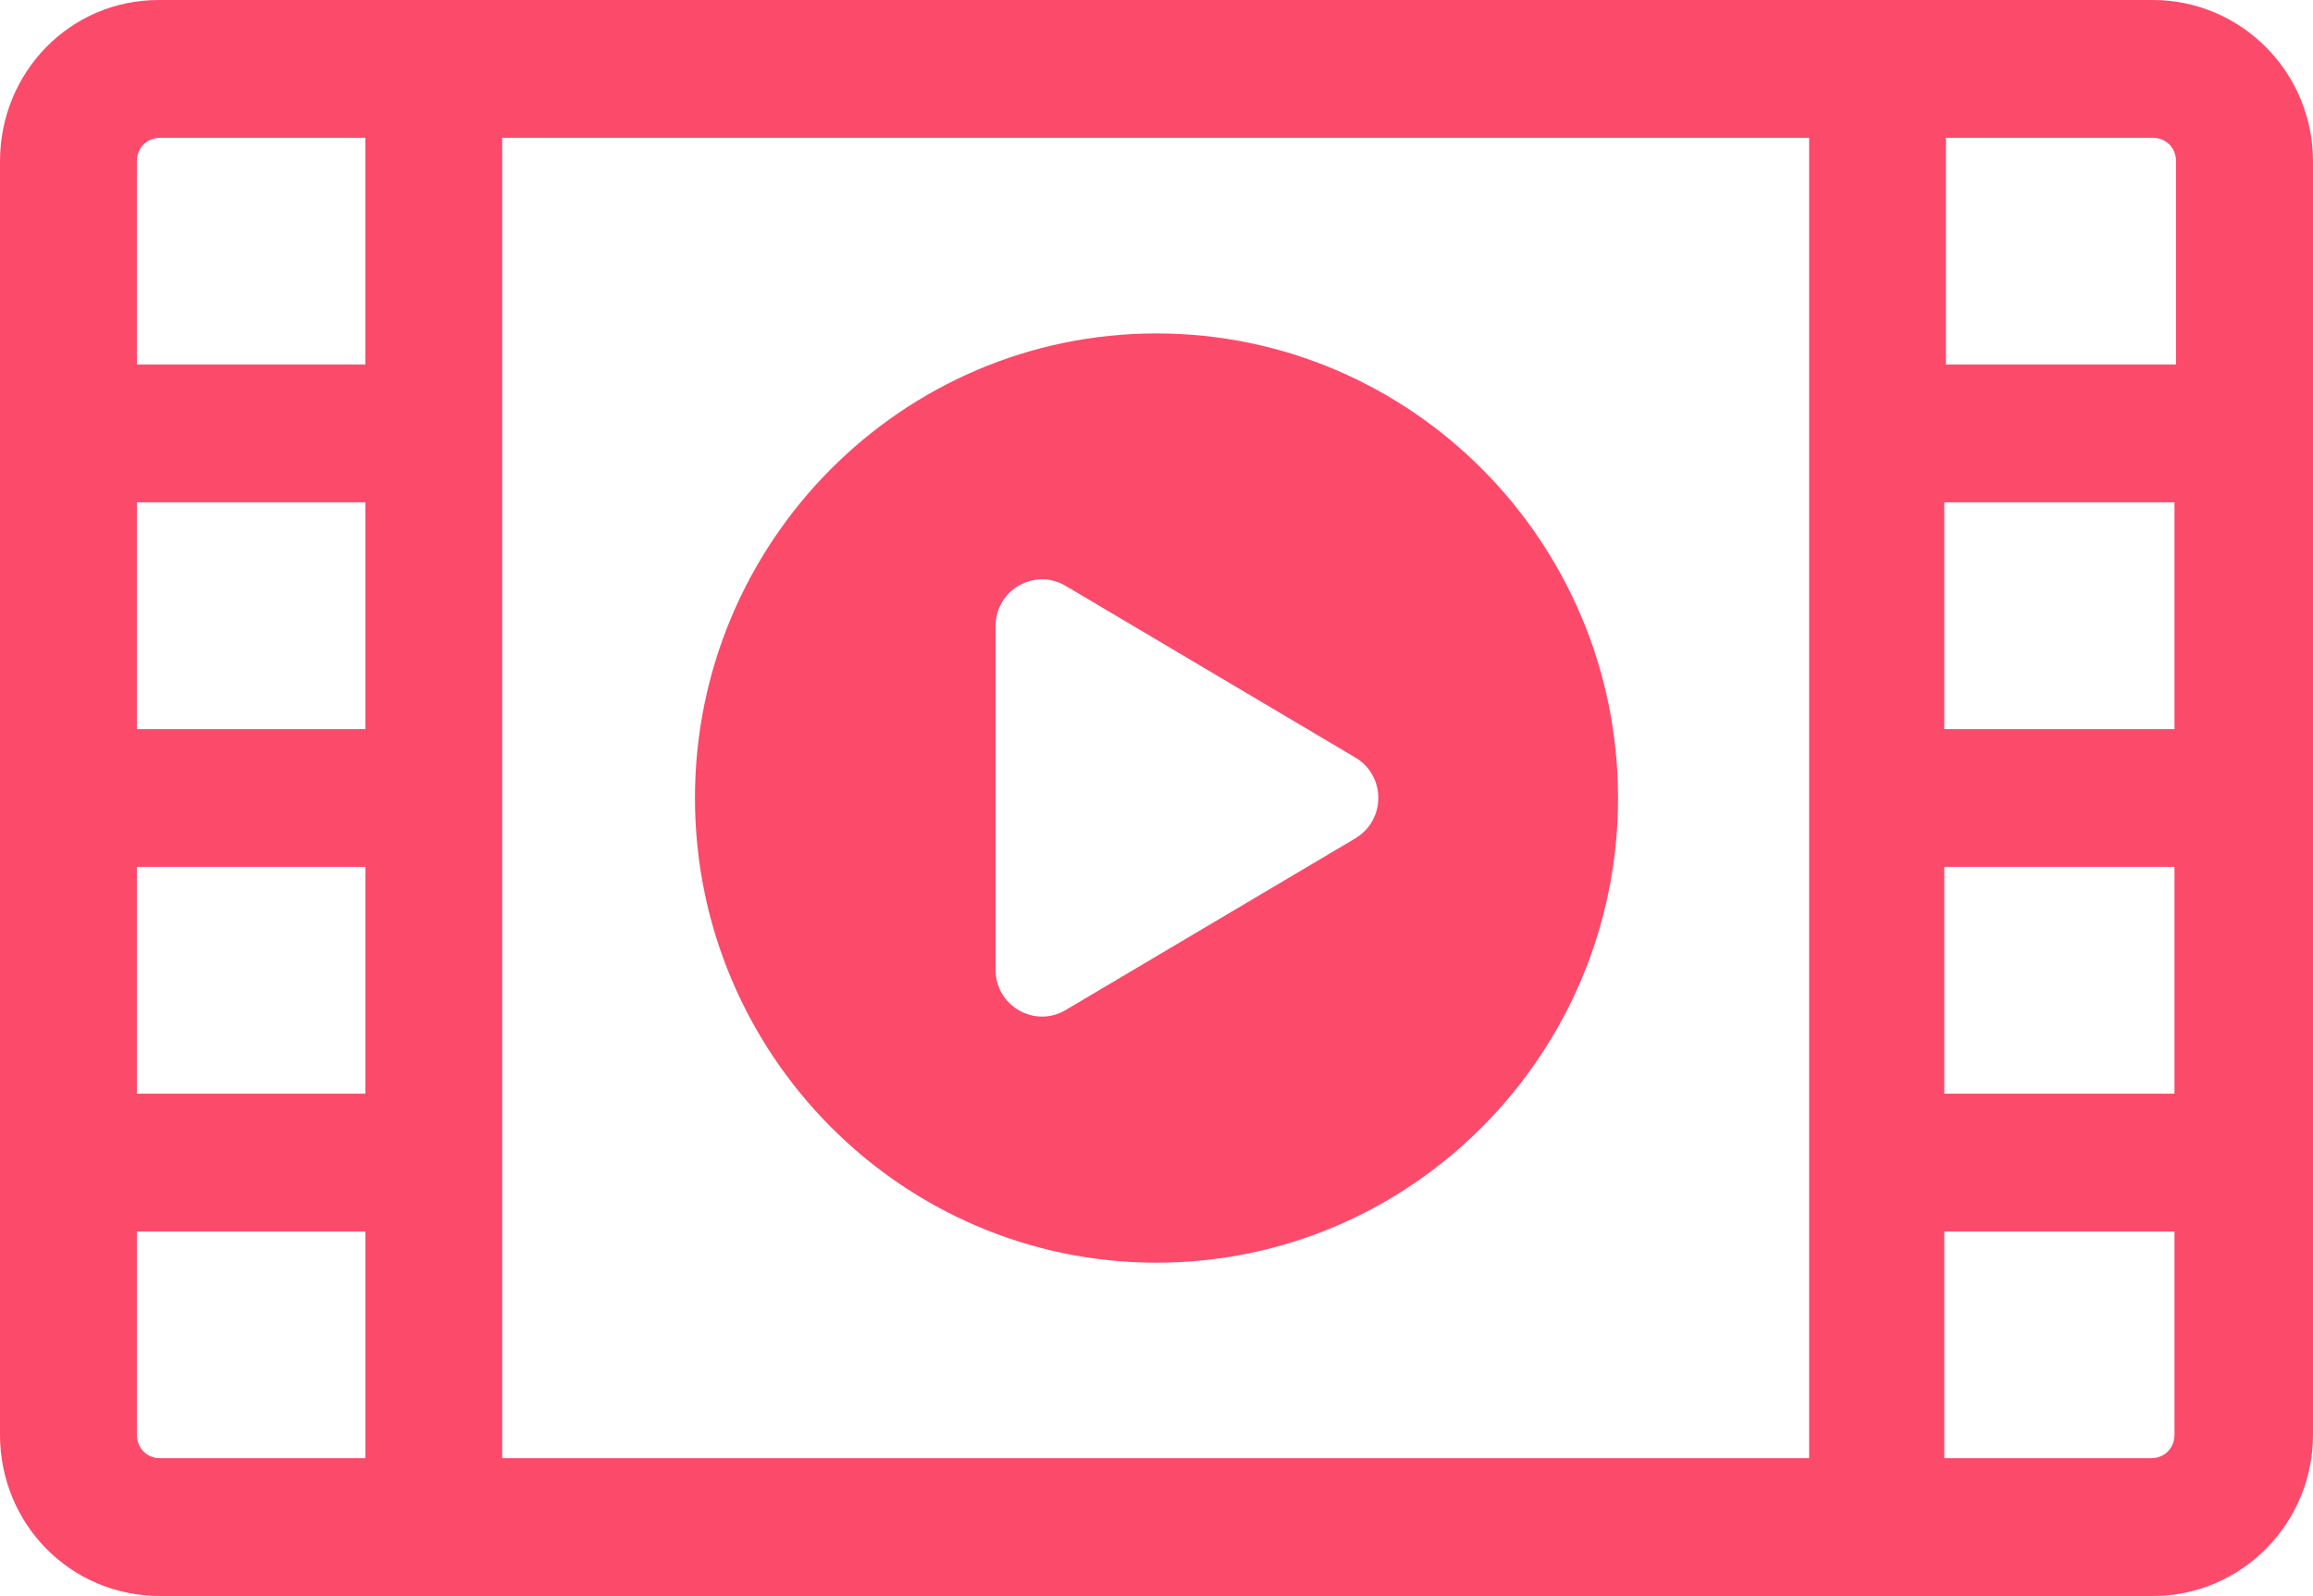 <svg width="100" height="69" viewBox="0 0 100 69" fill="none" xmlns="http://www.w3.org/2000/svg">
<g clip-path="url(#clip0_2015_1633)">
<path d="M93.073 0H6.855C3.03 0 0 3.125 0 6.973V62.027C0 65.875 3.03 69 6.927 69H93.073C96.898 69 100 65.875 100 62.027V6.973C100 3.125 96.898 0 93.073 0ZM15.795 63.043H6.927C6.349 63.043 5.918 62.606 5.918 62.027V53.239H15.798V63.043H15.795ZM15.795 47.282H5.918V37.477H15.798V47.282H15.795ZM15.795 31.523H5.918V21.718H15.798V31.523H15.795ZM15.795 15.761H5.918V6.973C5.918 6.391 6.349 5.957 6.927 5.957H15.795V15.761ZM78.216 63.043H21.712V5.957H78.216V63.043ZM94.011 62.027C94.011 62.608 93.579 63.043 93.002 63.043H84.059V53.239H94.011V62.027ZM94.011 47.282H84.059V37.477H94.011V47.282ZM94.011 31.523H84.059V21.718H94.011V31.523ZM94.082 15.761H84.131V5.957H93.07C93.648 5.957 94.079 6.391 94.079 6.973V15.761H94.082Z" fill="#FC4A6B"/>
<path d="M69.954 34.502C69.954 23.425 61.003 14.415 50 14.415C38.996 14.415 30.046 23.425 30.046 34.502C30.046 45.578 38.996 54.589 50 54.589C61.003 54.589 69.954 45.578 69.954 34.502ZM58.599 36.243L46.072 43.667C44.731 44.462 43.042 43.489 43.042 41.923V27.071C43.042 25.506 44.731 24.533 46.072 25.328L58.599 32.752C59.92 33.535 59.92 35.457 58.599 36.24V36.243Z" fill="#FC4A6B"/>
</g>
<defs>
<clipPath id="clip0_2015_1633">
<rect width="100" height="69" fill="white"/>
</clipPath>
</defs>
</svg>

